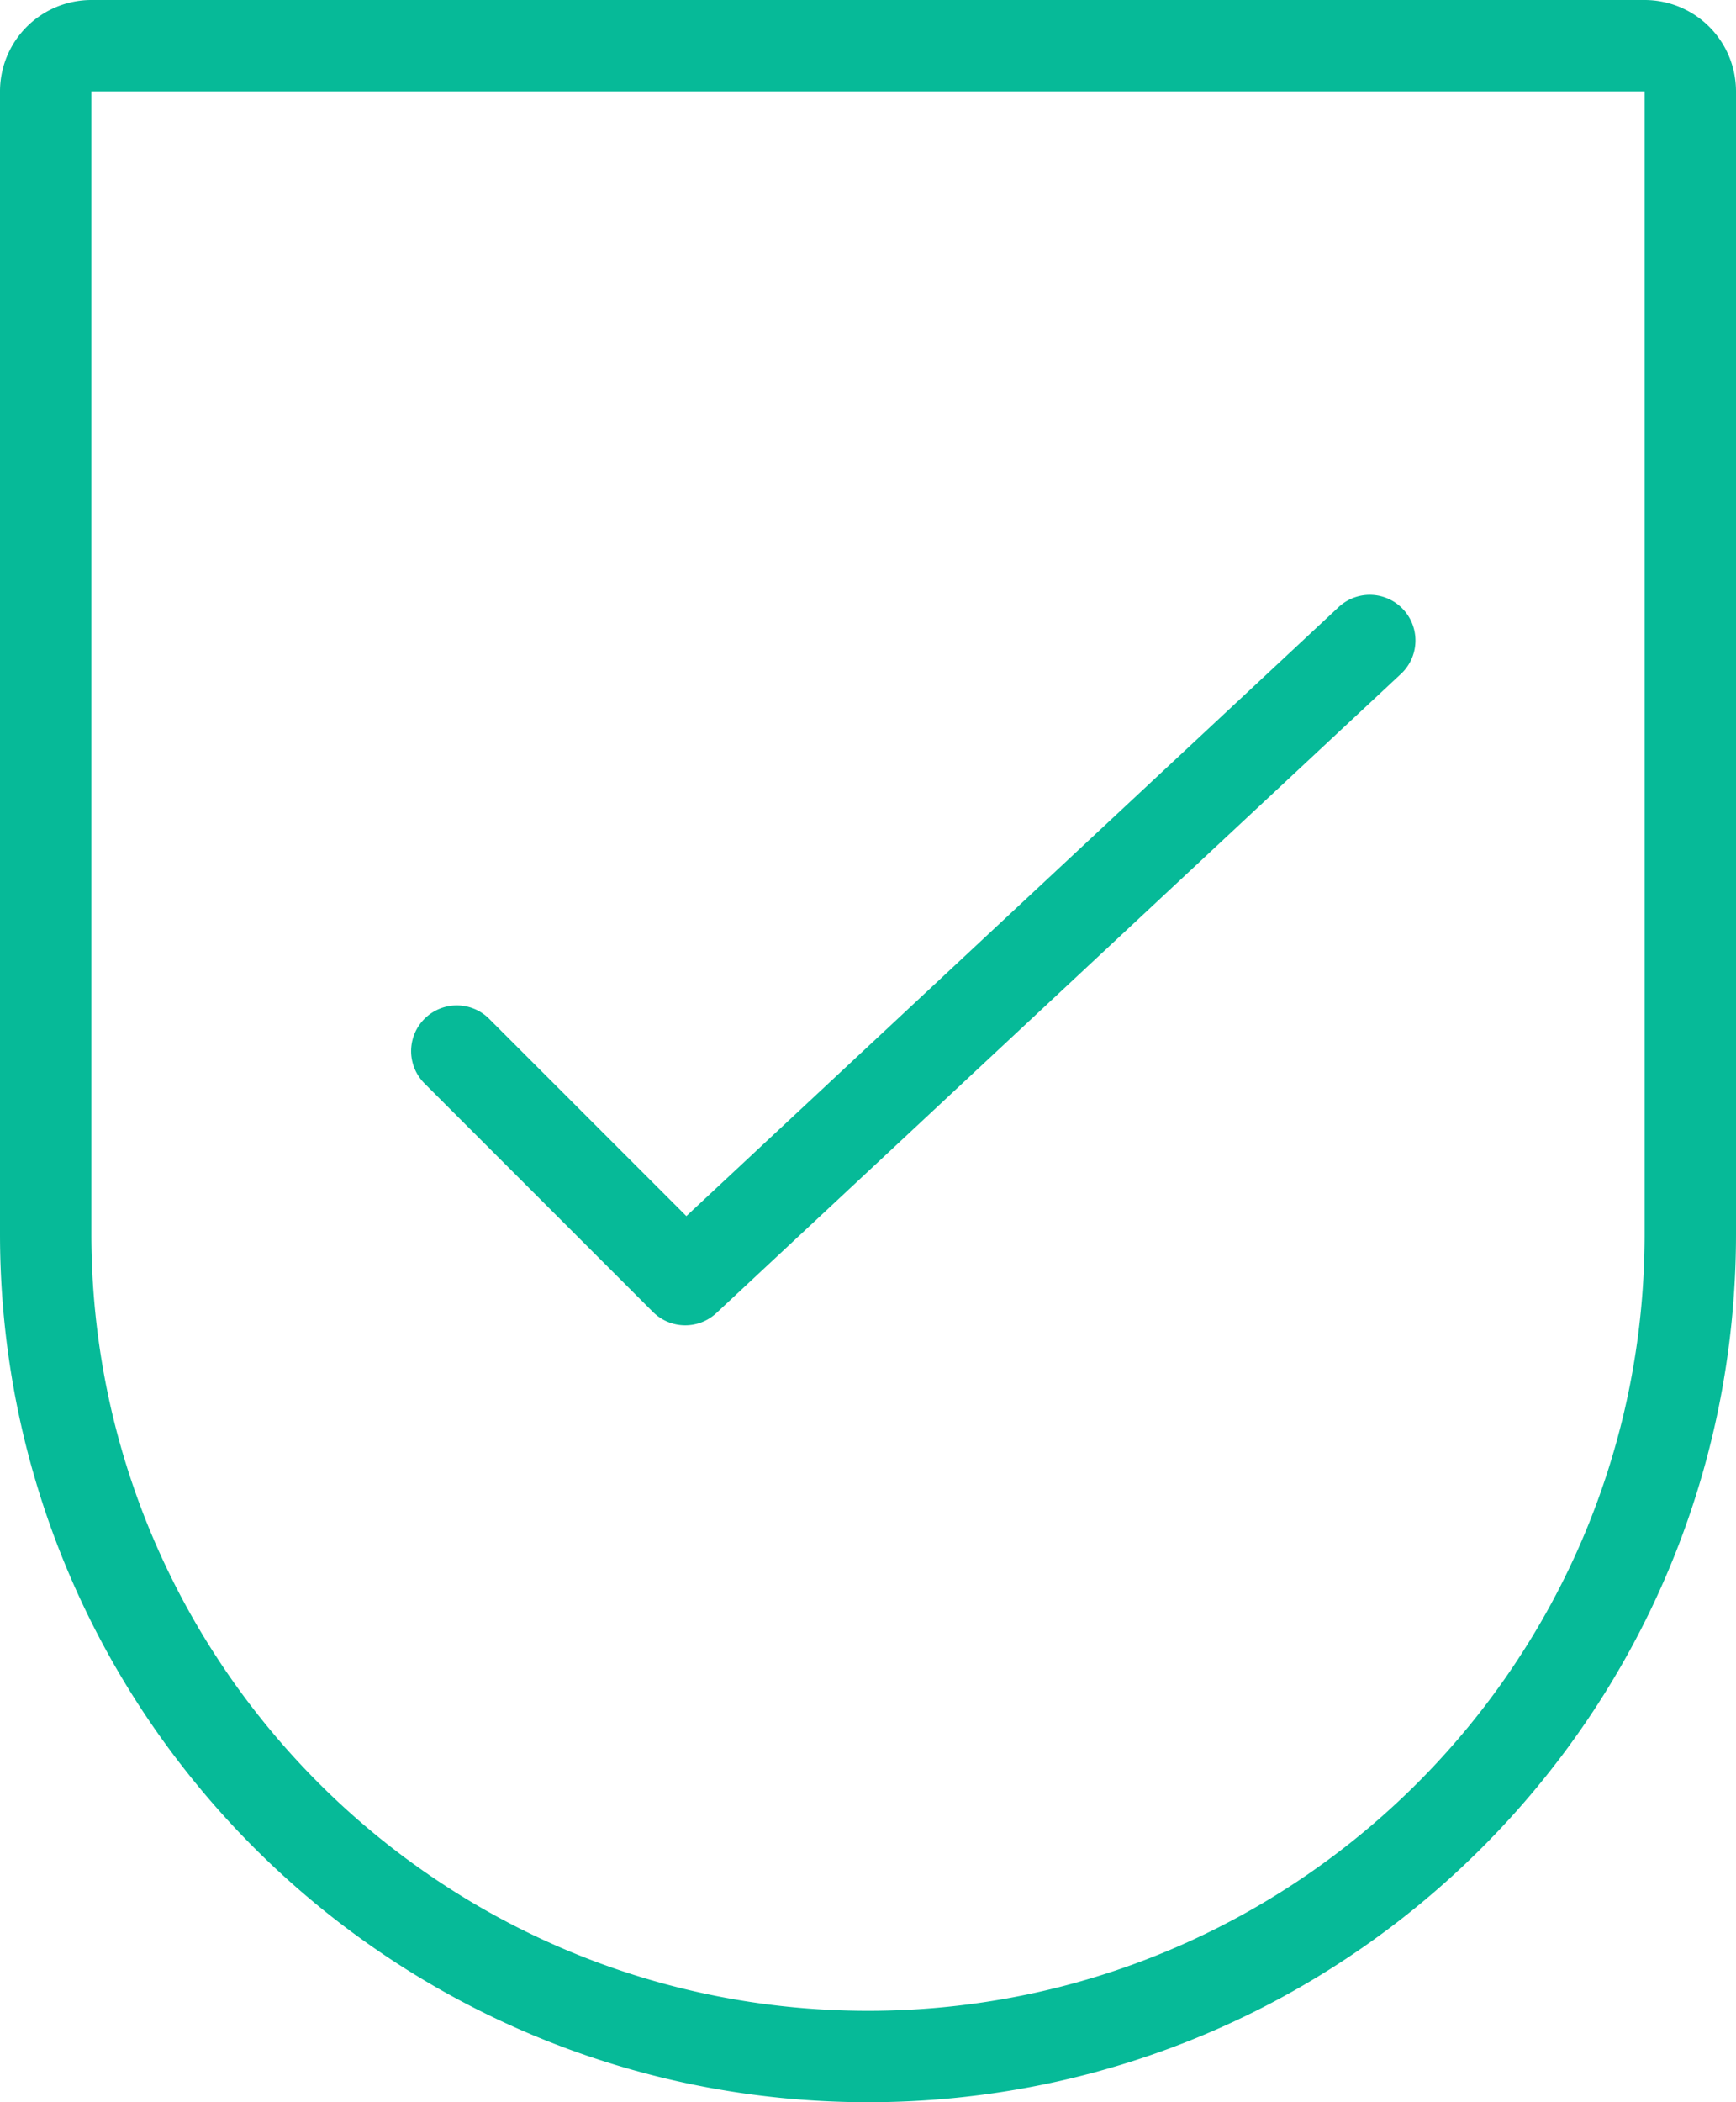 <svg width="38" height="46" fill="none" xmlns="http://www.w3.org/2000/svg"><path fill-rule="evenodd" clip-rule="evenodd" d="M36 0H2a2 2 0 00-2 2v25c0 10.493 8.507 19 19 19s19-8.507 19-19V2a2 2 0 00-2-2zM2 2v25c0 9.389 7.611 17 17 17s17-7.611 17-17V2H2zm27.318 11.269a1 1 0 011.364 1.462l-15 14a1 1 0 01-1.39-.024l-5-5a1 1 0 011.415-1.414l4.317 4.317 14.294-13.341z" fill="#06BA98"/></svg>